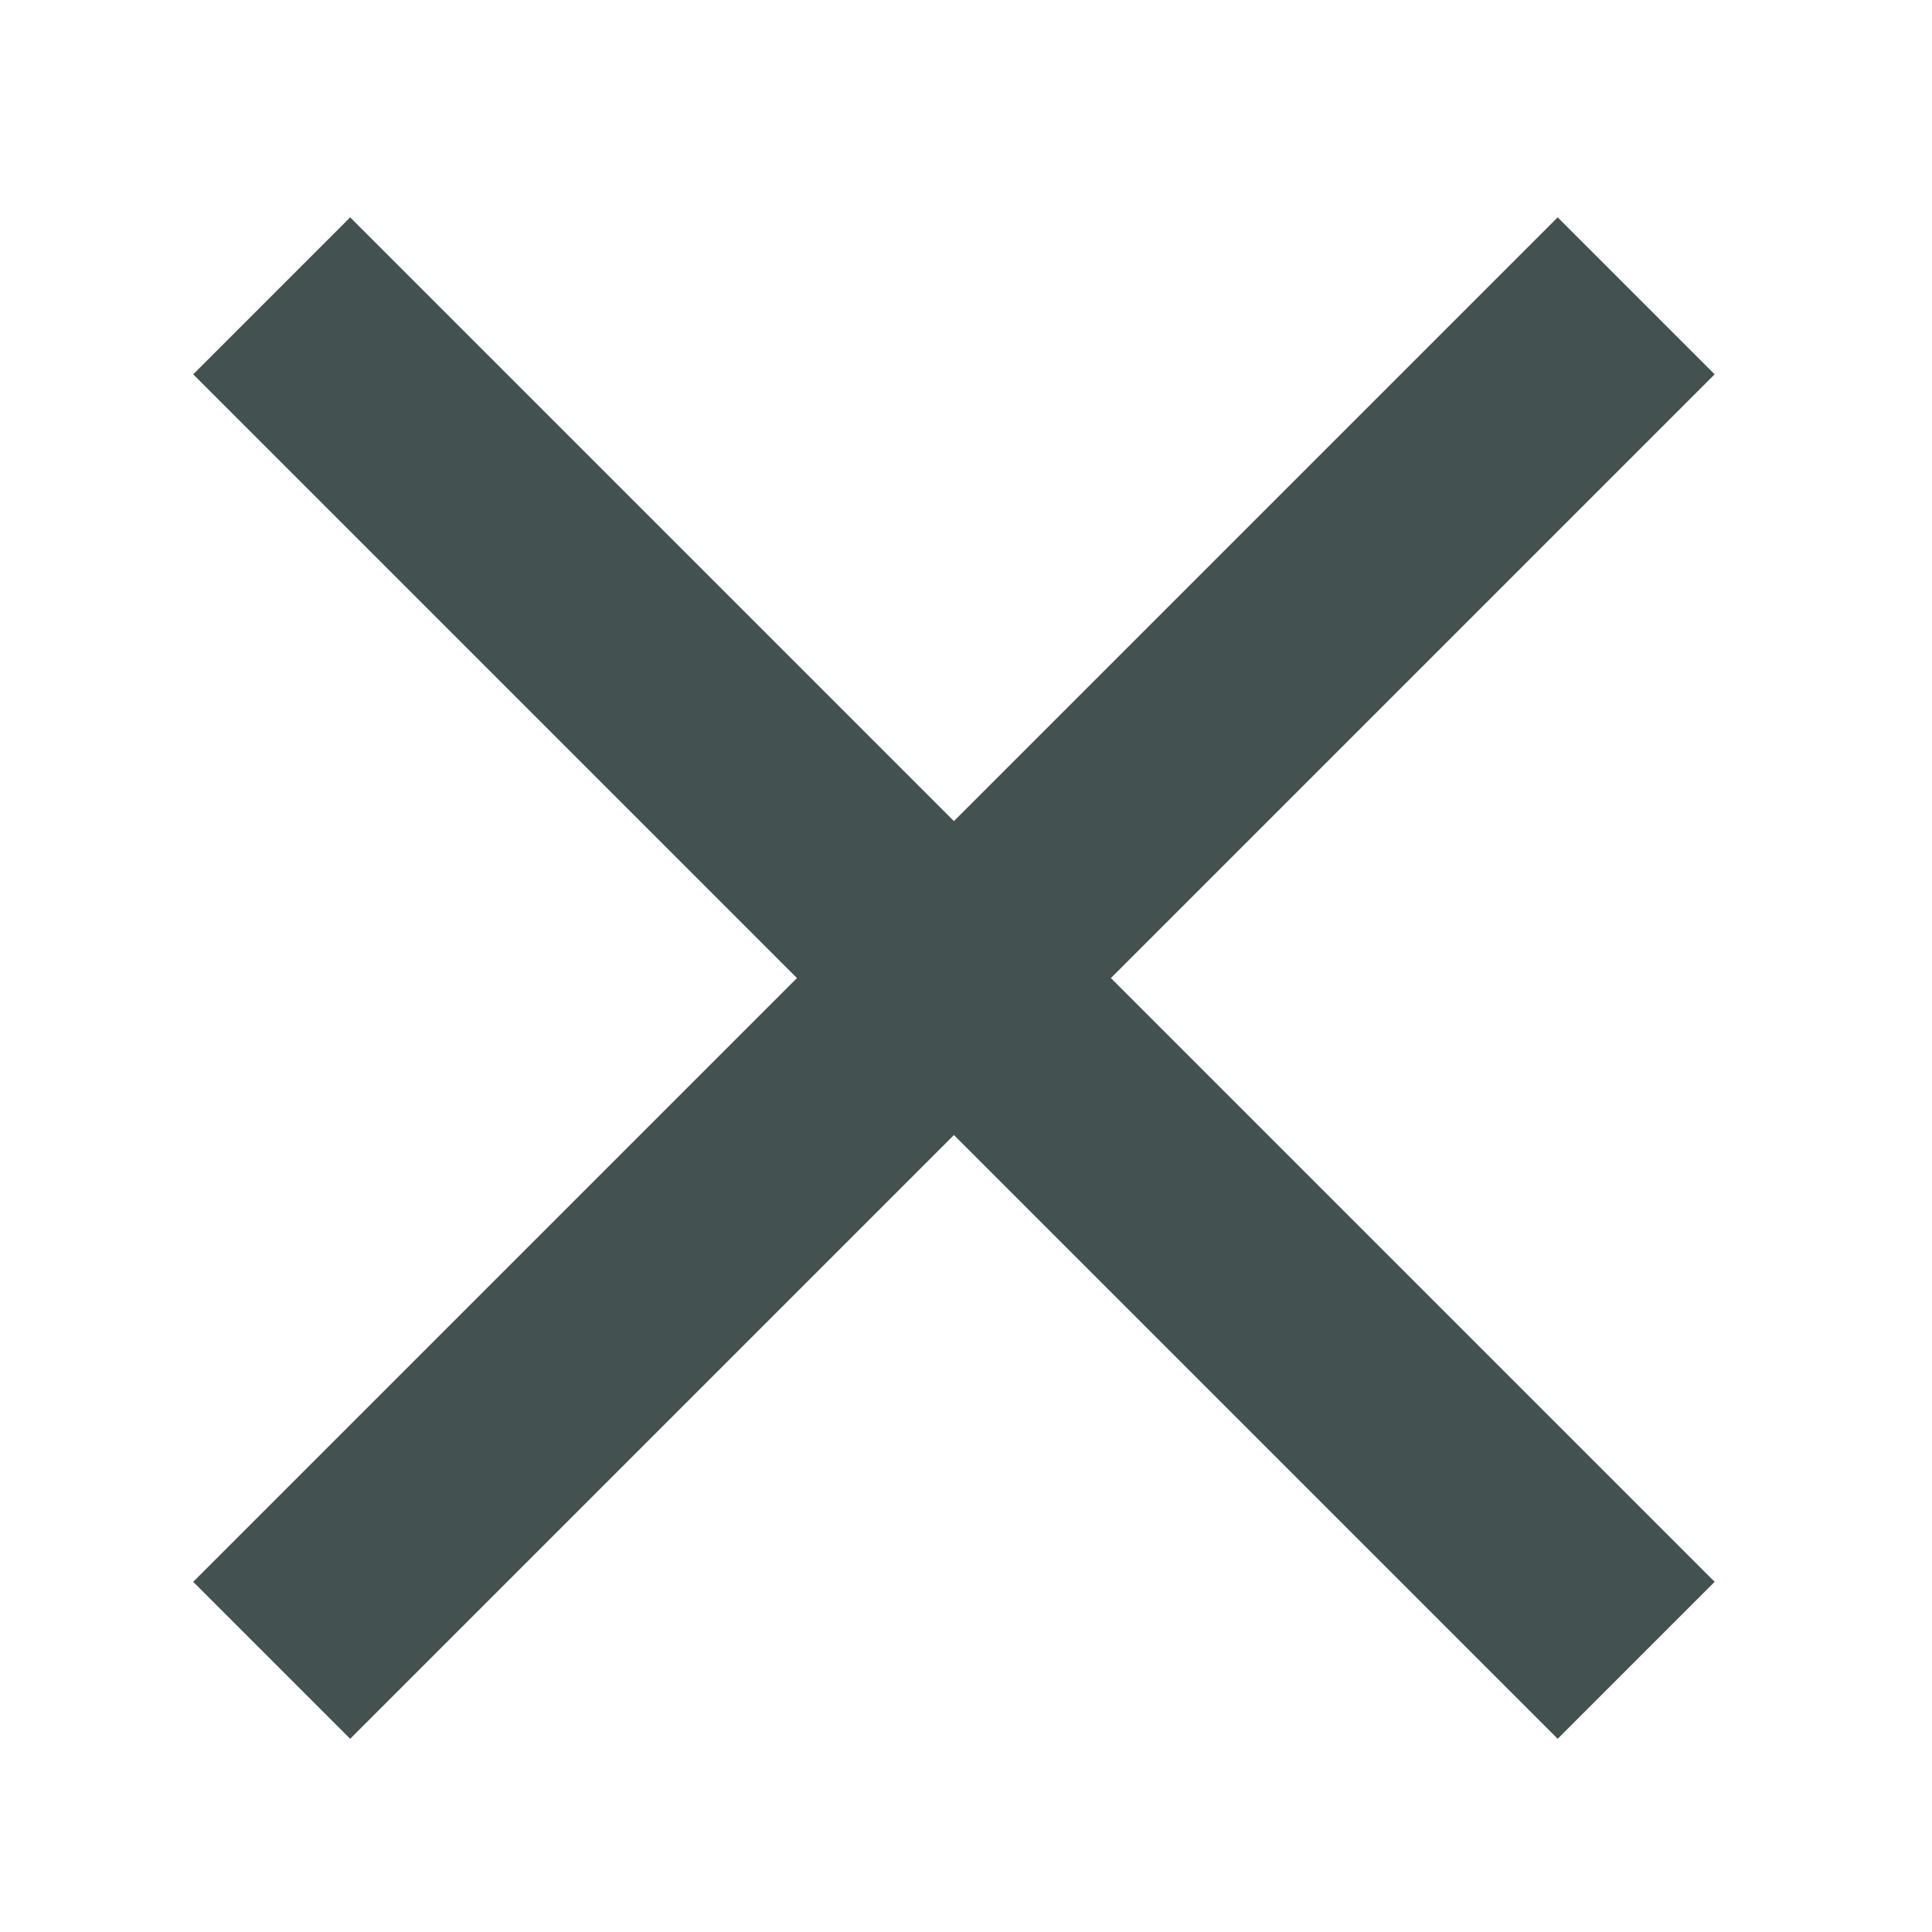 <svg enable-background="new 0 0 16 16" viewBox="0 0 16 16" xmlns="http://www.w3.org/2000/svg"><path d="m14.2 3.1-1.3-1.3-5 5-5-5-1.3 1.3 5 5-5 5 1.3 1.3 5-5 5 5 1.3-1.3-5-5z" fill="#435151"/><path d="m-2.9-2.6h21.5v21.5h-21.5z" fill="none"/></svg>